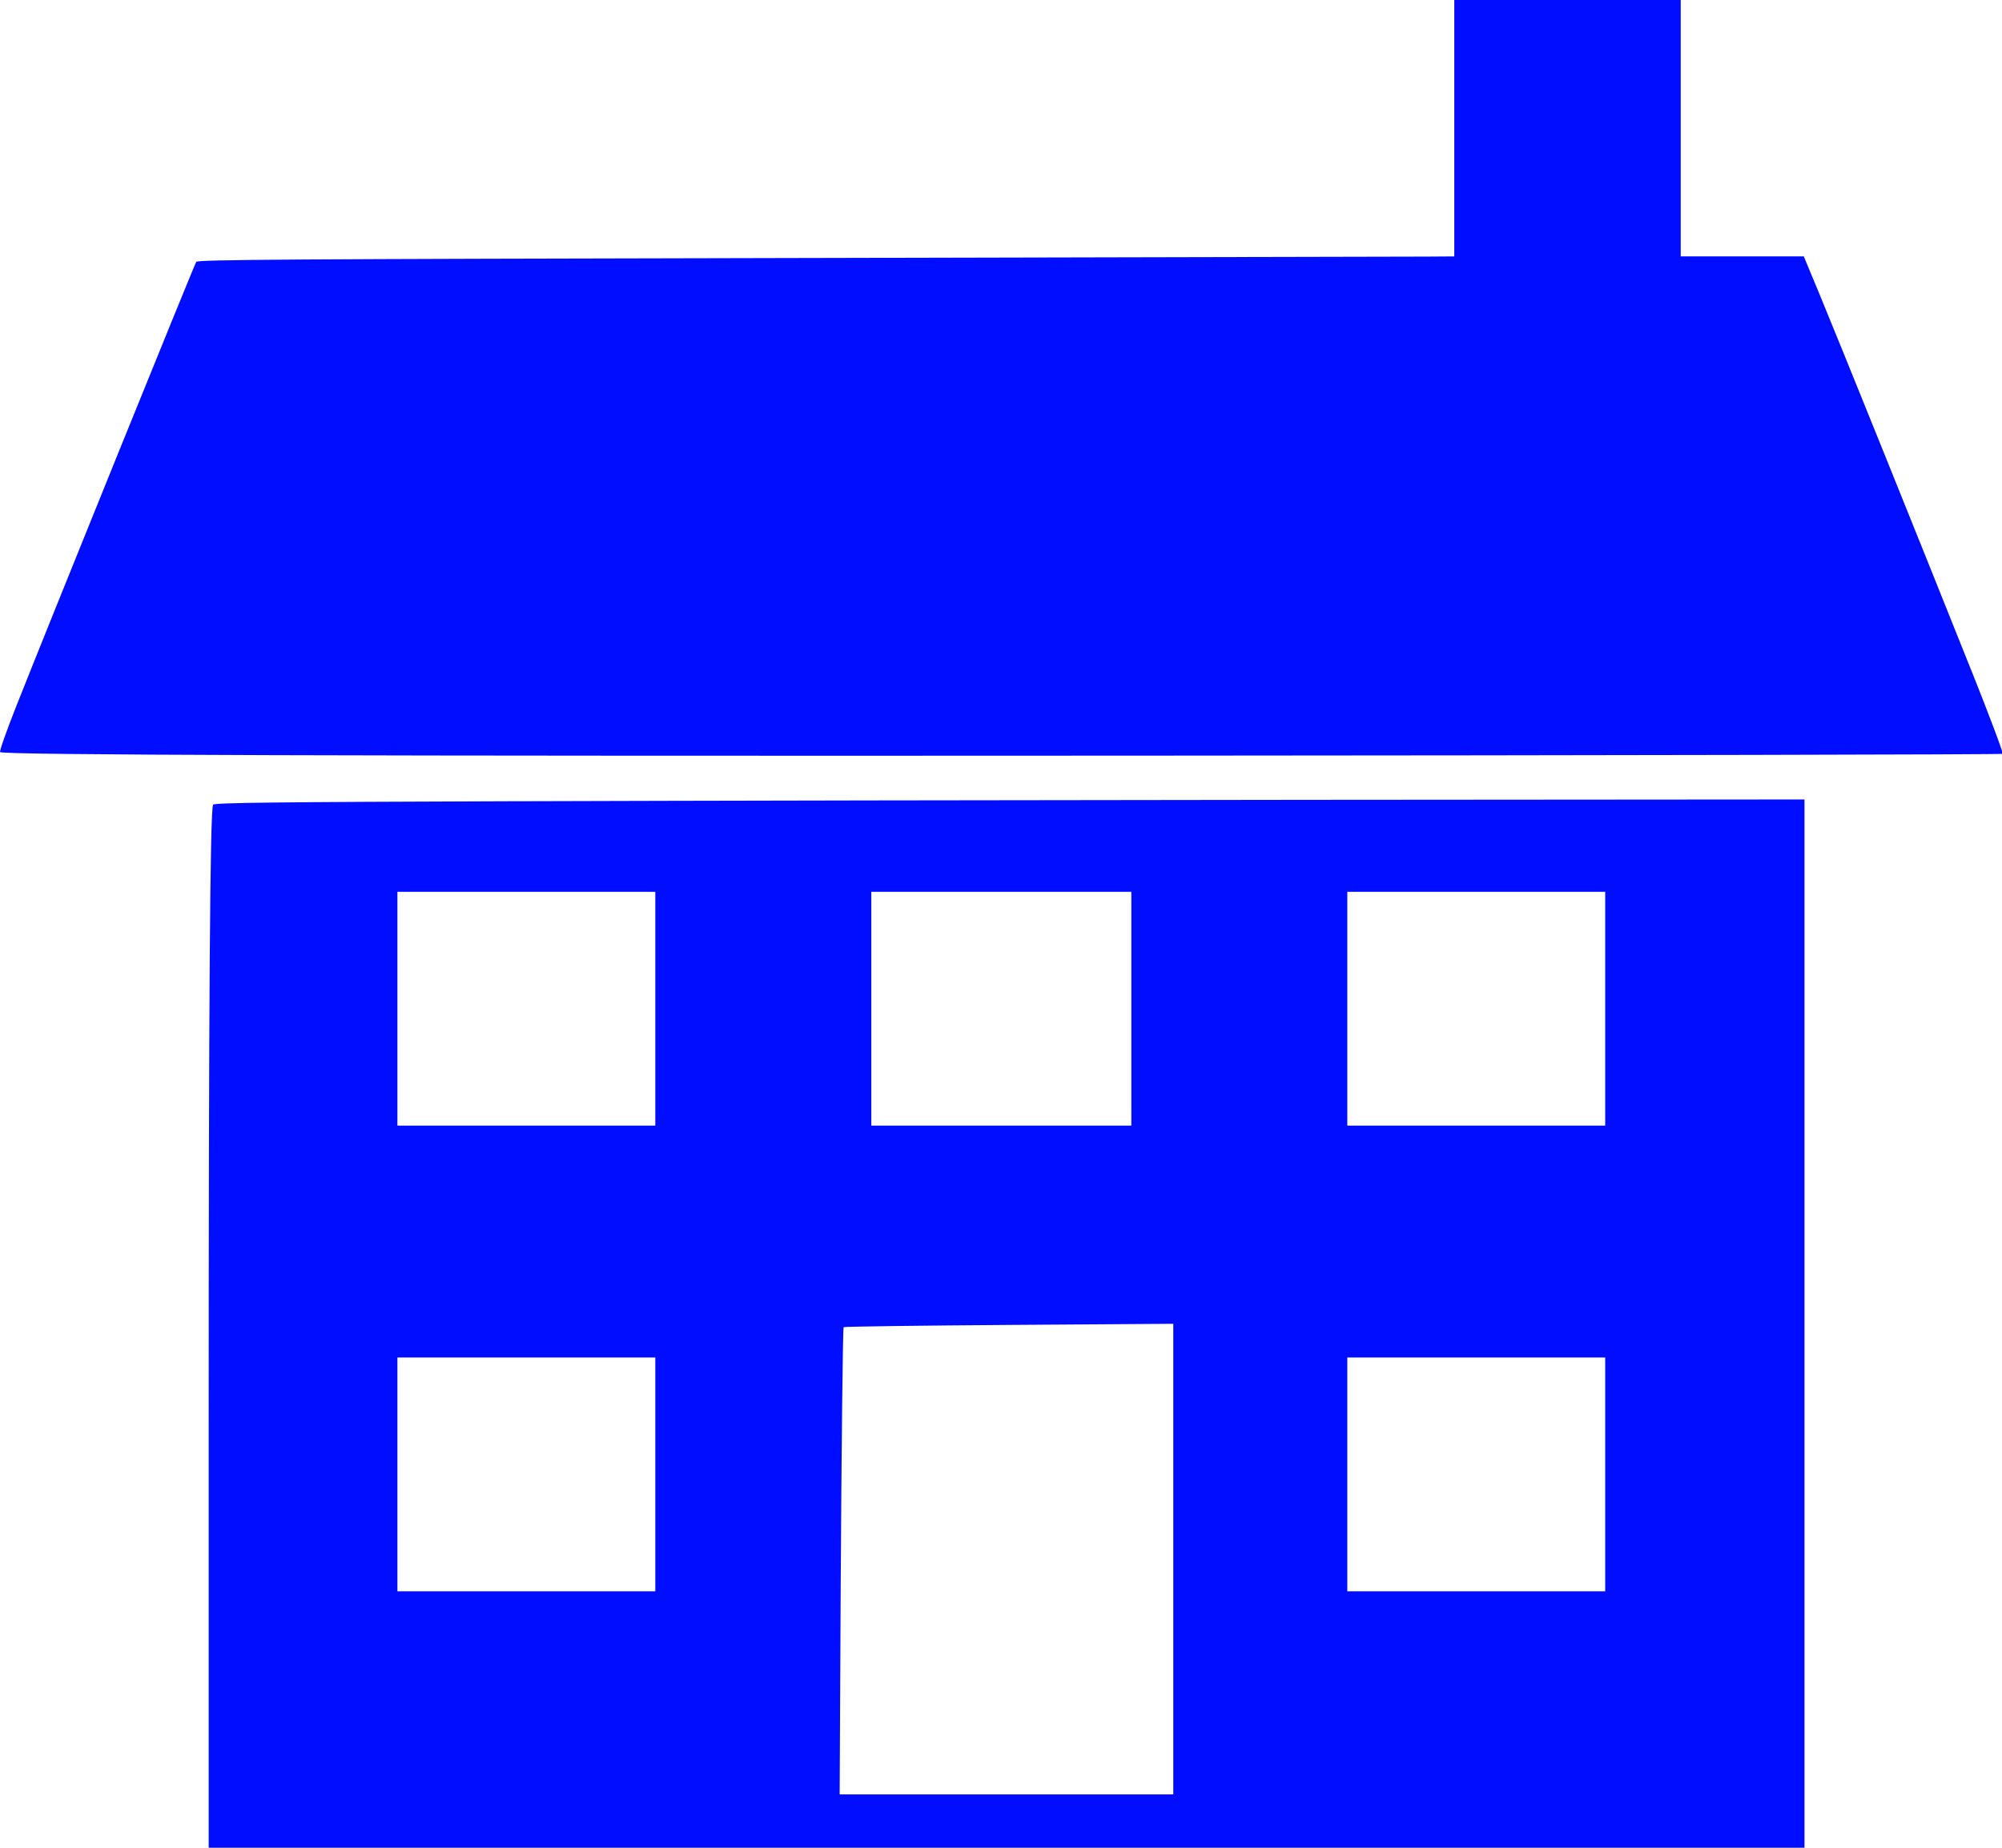 <?xml version="1.0" encoding="UTF-8" standalone="no"?>
<!-- Generator: Adobe Illustrator 23.0.2, SVG Export Plug-In . SVG Version: 6.00 Build 0)  -->

<svg
   xmlns:dc="http://purl.org/dc/elements/1.1/"
   xmlns:cc="http://creativecommons.org/ns#"
   xmlns:rdf="http://www.w3.org/1999/02/22-rdf-syntax-ns#"
   xmlns:svg="http://www.w3.org/2000/svg"
   xmlns="http://www.w3.org/2000/svg"
   xmlns:sodipodi="http://sodipodi.sourceforge.net/DTD/sodipodi-0.dtd"
   xmlns:inkscape="http://www.inkscape.org/namespaces/inkscape"
   version="1.1"
   id="Laag_1"
   x="0px"
   y="0px"
   viewBox="0 0 65 60"
   xml:space="preserve"
   sodipodi:docname="Particulier grijs.svg"
   width="65"
   height="60"
   inkscape:version="0.92.4 (5da689c313, 2019-01-14)"><defs
   id="defs5318" /><sodipodi:namedview
   pagecolor="#ffffff"
   bordercolor="#666666"
   borderopacity="1"
   objecttolerance="10"
   gridtolerance="10"
   guidetolerance="10"
   inkscape:pageopacity="0"
   inkscape:pageshadow="2"
   inkscape:window-width="640"
   inkscape:window-height="480"
   id="namedview5316"
   showgrid="false"
   fit-margin-top="0"
   fit-margin-left="0"
   fit-margin-right="0"
   fit-margin-bottom="0"
   inkscape:zoom="11.835161"
   inkscape:cx="22.749839"
   inkscape:cy="43.136162"
   inkscape:current-layer="Laag_1" />
<style
   type="text/css"
   id="style5307">
	.st0{fill:#010dff;}
</style>
<g
   id="g5313"
   transform="matrix(1.112,0,0,1,-0.01,-920)">
	<path
   class="st0"
   d="m 57.56,941.753 c -1.428,-3.98 -3.891,-10.769 -4.42,-12.184 l -0.465,-1.243 H 50.879 49.082 V 924.163 920 h -3.306 -3.306 v 4.163 4.163 l -0.811,0.006 c -0.446,0.003 -8.697,0.024 -18.34,0.046 -15.086,0.034 -17.536,0.052 -17.581,0.126 -0.055,0.089 -4.371,11.939 -5.273,14.48 -0.272,0.765 -0.477,1.415 -0.453,1.438 0.099,0.096 10.029,0.13 33.38,0.115 13.776,-0.009 25.066,-0.035 25.09,-0.059 0.023,-0.024 -0.391,-1.249 -0.92,-2.724 z"
   id="path5309"
   inkscape:connector-curvature="0"
   style="fill:#010dff;stroke-width:0.061" />
	<path
   class="st0"
   d="m 15.084,946.017 c -7.114,0.027 -8.813,0.049 -8.853,0.113 -0.089,0.144 -0.129,6.392 -0.129,20.192 V 980 h 3.088 6.118 9.205 9.753 9.214 4.586 4.629 v -17.02 -17.02 l -14.403,0.012 c -7.922,0.007 -18.364,0.028 -23.207,0.046 z m 10.365,6.738 v -3.796 h 3.796 3.796 v 3.796 3.796 h -3.796 -3.796 z m -13.837,0 v -3.796 h 3.765 3.765 v 3.796 3.796 h -3.765 -3.765 z m 0,15.122 v -3.796 h 3.765 3.765 v 3.796 3.796 h -3.765 -3.765 z m 12.913,10.389 0.03,-6.7 c 0.024,-4.641 0.062,-8.45 0.086,-8.47 0.023,-0.02 2.201,-0.053 4.834,-0.073 l 4.791,-0.037 v 8.507 6.774 h -9.74 z M 39.347,952.755 v -3.796 h 3.765 3.765 v 3.796 3.796 h -3.765 -3.765 z m 0,15.122 v -3.796 h 3.765 3.765 v 3.796 3.796 h -3.765 -3.765 z"
   id="path5311"
   inkscape:connector-curvature="0"
   style="fill:#010dff;stroke-width:0.061" />
</g>
</svg>